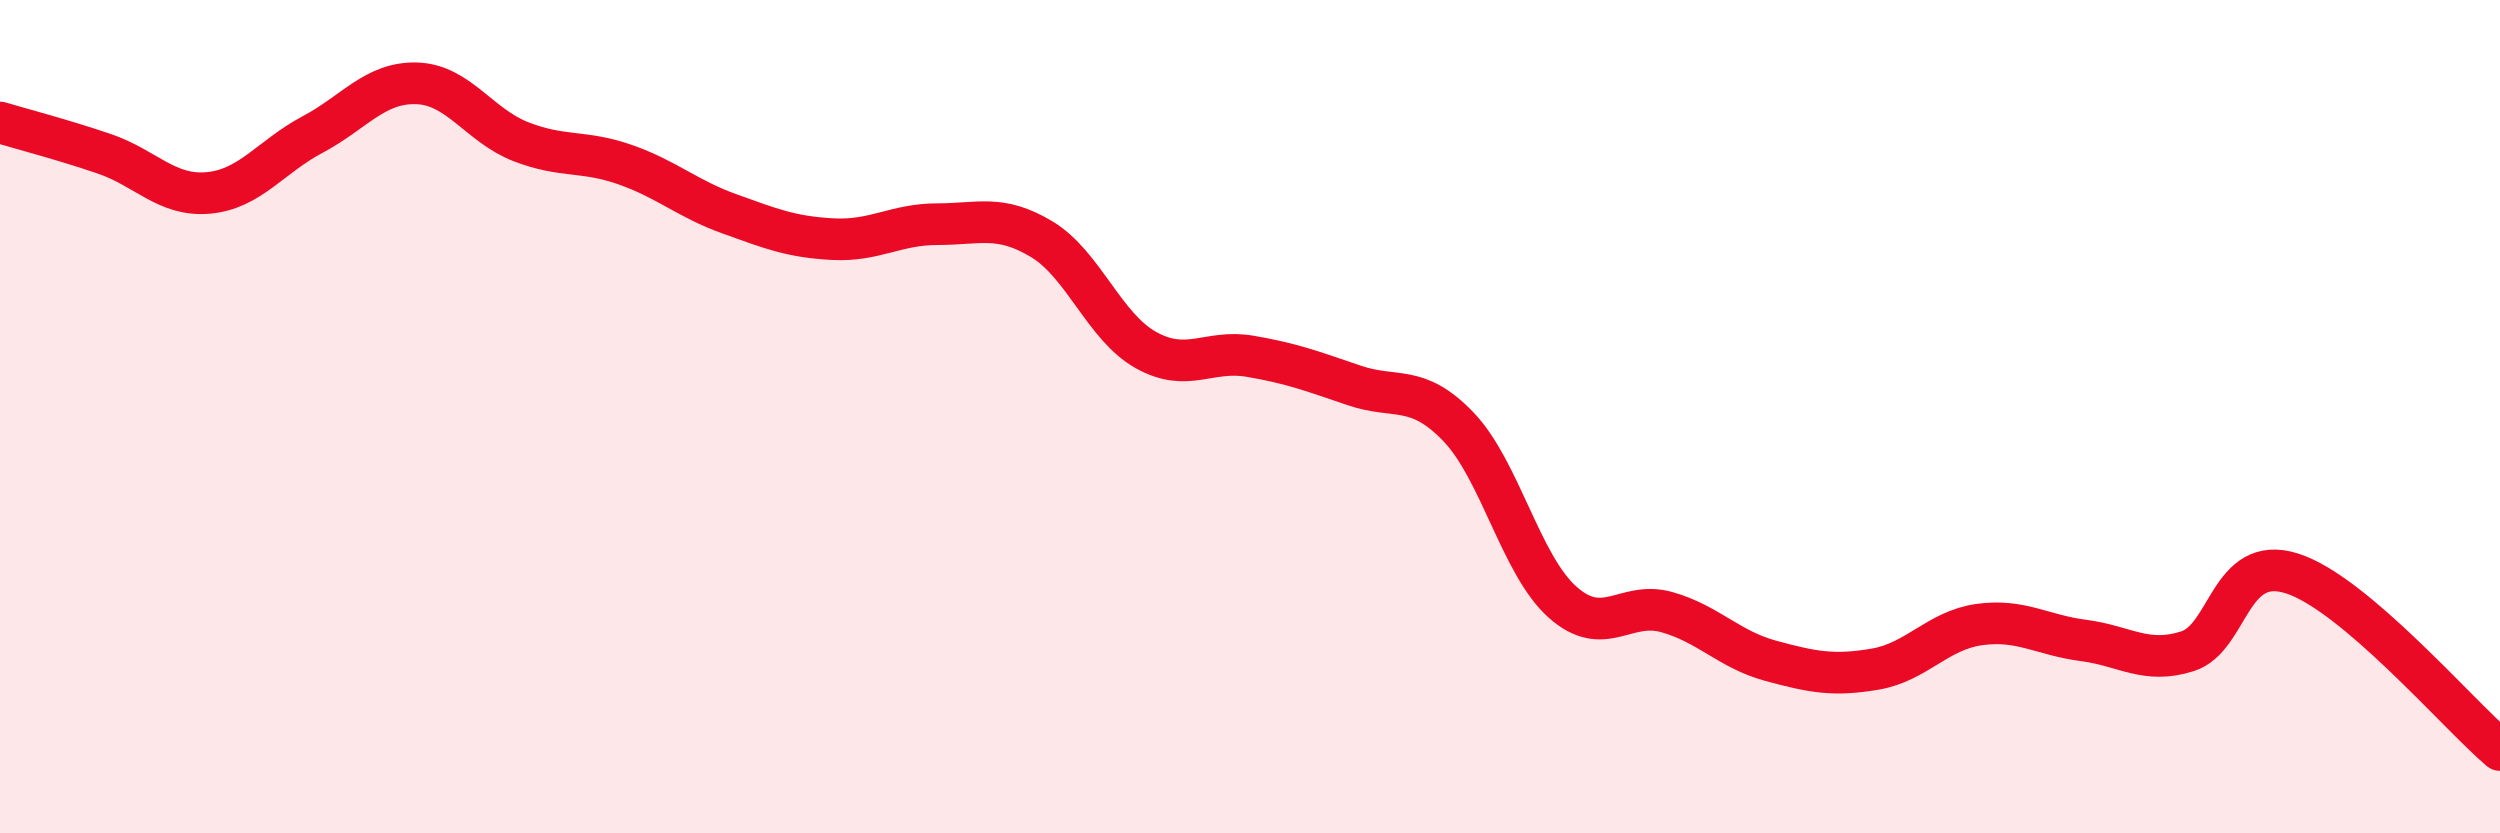 
    <svg width="60" height="20" viewBox="0 0 60 20" xmlns="http://www.w3.org/2000/svg">
      <path
        d="M 0,2.94 C 0.5,3.09 1.5,3.35 2.5,3.69 C 3.5,4.03 4,4.72 5,4.63 C 6,4.54 6.5,3.76 7.5,3.23 C 8.5,2.7 9,1.97 10,2 C 11,2.03 11.5,3.01 12.5,3.4 C 13.5,3.79 14,3.6 15,3.95 C 16,4.3 16.5,4.77 17.5,5.13 C 18.5,5.49 19,5.69 20,5.74 C 21,5.79 21.5,5.38 22.5,5.38 C 23.5,5.38 24,5.14 25,5.74 C 26,6.34 26.5,7.84 27.5,8.4 C 28.5,8.96 29,8.38 30,8.55 C 31,8.72 31.5,8.91 32.5,9.25 C 33.5,9.59 34,9.2 35,10.24 C 36,11.28 36.5,13.56 37.5,14.45 C 38.5,15.34 39,14.41 40,14.69 C 41,14.97 41.5,15.59 42.5,15.86 C 43.5,16.13 44,16.23 45,16.06 C 46,15.89 46.5,15.13 47.5,14.99 C 48.5,14.85 49,15.24 50,15.37 C 51,15.5 51.5,15.95 52.5,15.63 C 53.5,15.31 53.5,13.29 55,13.76 C 56.5,14.23 59,17.15 60,18L60 20L0 20Z"
        fill="#EB0A25"
        opacity="0.1"
        stroke-linecap="round"
        stroke-linejoin="round"
      />
      <path
        d="M 0,2.94 C 0.5,3.09 1.5,3.35 2.5,3.69 C 3.5,4.03 4,4.72 5,4.63 C 6,4.54 6.5,3.76 7.5,3.23 C 8.5,2.7 9,1.97 10,2 C 11,2.03 11.5,3.01 12.5,3.4 C 13.5,3.79 14,3.6 15,3.95 C 16,4.3 16.5,4.77 17.5,5.13 C 18.5,5.49 19,5.69 20,5.74 C 21,5.79 21.5,5.38 22.5,5.38 C 23.5,5.38 24,5.14 25,5.74 C 26,6.34 26.5,7.84 27.5,8.4 C 28.5,8.96 29,8.38 30,8.55 C 31,8.72 31.5,8.91 32.5,9.25 C 33.5,9.59 34,9.2 35,10.24 C 36,11.28 36.5,13.56 37.5,14.45 C 38.5,15.34 39,14.41 40,14.69 C 41,14.97 41.5,15.59 42.5,15.86 C 43.5,16.13 44,16.23 45,16.06 C 46,15.89 46.5,15.13 47.5,14.99 C 48.5,14.85 49,15.24 50,15.37 C 51,15.5 51.5,15.95 52.5,15.63 C 53.5,15.31 53.5,13.29 55,13.76 C 56.5,14.23 59,17.15 60,18"
        stroke="#EB0A25"
        stroke-width="1"
        fill="none"
        stroke-linecap="round"
        stroke-linejoin="round"
      />
    </svg>
  